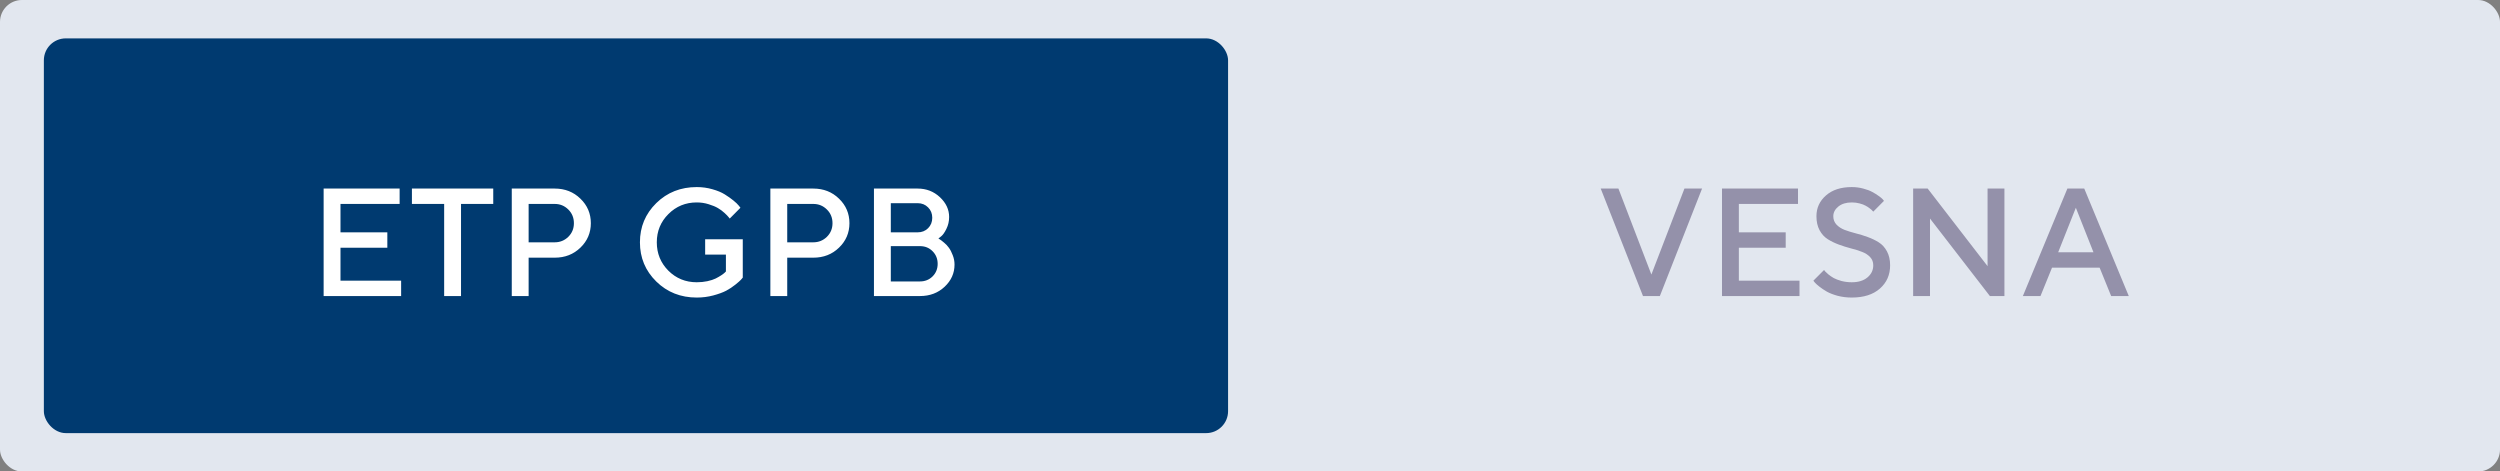 <?xml version="1.0" encoding="UTF-8"?> <svg xmlns="http://www.w3.org/2000/svg" width="228" height="43" viewBox="0 0 228 43" fill="none"><rect x="0" y="0" width="228" height="43" fill="#808080" stroke="none"/><rect width="228" height="43" rx="2" fill="#E2E7EF"></rect><rect x="4" y="3.5" width="108" height="36" rx="2" fill="#003A70"></rect><path d="M31.053 25.599H36.583V27H29.515V17.197H36.446V18.599H31.053V21.189H35.325V22.591H31.053V25.599ZM37.567 17.197H44.984V18.599H42.045V27H40.507V18.599H37.567V17.197ZM46.673 17.197H50.59C51.524 17.197 52.306 17.505 52.935 18.12C53.568 18.731 53.885 19.476 53.885 20.355C53.885 21.23 53.568 21.973 52.935 22.584C52.306 23.195 51.524 23.5 50.59 23.5H48.211V27H46.673V17.197ZM50.59 18.599H48.211V22.099H50.59C51.073 22.099 51.485 21.932 51.827 21.6C52.169 21.262 52.34 20.848 52.34 20.355C52.34 19.859 52.169 19.442 51.827 19.105C51.485 18.767 51.073 18.599 50.59 18.599ZM64.31 21.818H67.741V25.318C67.705 25.364 67.648 25.43 67.57 25.517C67.497 25.599 67.329 25.747 67.064 25.961C66.805 26.171 66.524 26.355 66.224 26.515C65.927 26.67 65.535 26.813 65.048 26.945C64.565 27.073 64.064 27.137 63.544 27.137C62.077 27.137 60.846 26.649 59.852 25.674C58.859 24.699 58.362 23.507 58.362 22.099C58.362 20.69 58.859 19.499 59.852 18.523C60.846 17.548 62.077 17.061 63.544 17.061C64.041 17.061 64.517 17.127 64.973 17.259C65.428 17.386 65.804 17.544 66.101 17.73C66.401 17.917 66.663 18.102 66.887 18.284C67.11 18.466 67.274 18.624 67.379 18.756L67.529 18.947L66.552 19.932C66.524 19.895 66.483 19.845 66.429 19.781C66.379 19.713 66.26 19.592 66.073 19.419C65.886 19.246 65.686 19.098 65.472 18.975C65.257 18.847 64.977 18.731 64.631 18.626C64.289 18.517 63.927 18.462 63.544 18.462C62.528 18.462 61.666 18.815 60.96 19.521C60.254 20.223 59.9 21.082 59.9 22.099C59.9 23.115 60.251 23.976 60.953 24.683C61.66 25.389 62.523 25.742 63.544 25.742C63.881 25.742 64.203 25.71 64.508 25.646C64.818 25.578 65.071 25.496 65.267 25.4C65.463 25.3 65.633 25.202 65.779 25.106C65.93 25.006 66.037 24.924 66.101 24.86L66.203 24.758V23.22H64.31V21.818ZM70.257 17.197H74.174C75.108 17.197 75.89 17.505 76.519 18.12C77.152 18.731 77.469 19.476 77.469 20.355C77.469 21.23 77.152 21.973 76.519 22.584C75.89 23.195 75.108 23.5 74.174 23.5H71.795V27H70.257V17.197ZM74.174 18.599H71.795V22.099H74.174C74.657 22.099 75.069 21.932 75.411 21.6C75.753 21.262 75.924 20.848 75.924 20.355C75.924 19.859 75.753 19.442 75.411 19.105C75.069 18.767 74.657 18.599 74.174 18.599ZM83.901 27H79.704V17.197H83.689C84.482 17.197 85.159 17.459 85.72 17.983C86.28 18.508 86.561 19.109 86.561 19.788C86.561 20.18 86.478 20.54 86.314 20.868C86.155 21.196 85.995 21.424 85.836 21.552L85.583 21.75C85.62 21.768 85.67 21.8 85.733 21.846C85.802 21.887 85.922 21.98 86.096 22.126C86.269 22.267 86.417 22.424 86.54 22.598C86.668 22.771 86.784 22.996 86.889 23.274C86.998 23.548 87.053 23.833 87.053 24.129C87.053 24.913 86.752 25.587 86.15 26.152C85.549 26.717 84.799 27 83.901 27ZM81.242 25.667H83.901C84.357 25.667 84.74 25.514 85.05 25.209C85.36 24.899 85.515 24.516 85.515 24.061C85.515 23.605 85.36 23.222 85.05 22.912C84.745 22.602 84.362 22.447 83.901 22.447H81.242V25.667ZM83.689 18.53H81.242V21.189H83.689C84.072 21.189 84.389 21.064 84.64 20.814C84.895 20.558 85.022 20.241 85.022 19.863C85.022 19.48 84.895 19.164 84.64 18.913C84.389 18.658 84.072 18.53 83.689 18.53Z" fill="white"></path><rect x="116" y="3.5" width="108" height="36" rx="2" fill="#E2E7EF"></rect><path d="M149.841 27L145.985 17.197H147.599L150.606 25.038L153.621 17.197H155.228L151.379 27H149.841ZM158.584 25.599H164.114V27H157.046V17.197H163.978V18.599H158.584V21.189H162.856V22.591H158.584V25.599ZM170.841 24.197C170.841 23.896 170.745 23.646 170.554 23.445C170.362 23.24 170.114 23.081 169.809 22.967C169.508 22.848 169.173 22.744 168.804 22.652C168.435 22.557 168.065 22.44 167.696 22.304C167.327 22.167 166.99 22.003 166.685 21.811C166.384 21.62 166.138 21.349 165.946 20.998C165.755 20.643 165.659 20.216 165.659 19.72C165.659 18.963 165.949 18.332 166.527 17.826C167.106 17.316 167.89 17.061 168.879 17.061C169.243 17.061 169.592 17.106 169.925 17.197C170.262 17.284 170.54 17.389 170.759 17.512C170.982 17.63 171.176 17.751 171.34 17.874C171.508 17.992 171.632 18.095 171.709 18.182L171.818 18.318L170.841 19.303C170.823 19.285 170.795 19.255 170.759 19.214C170.727 19.168 170.649 19.1 170.526 19.009C170.408 18.913 170.278 18.829 170.137 18.756C170 18.678 169.818 18.61 169.59 18.551C169.367 18.491 169.13 18.462 168.879 18.462C168.373 18.462 167.965 18.587 167.655 18.838C167.35 19.088 167.197 19.383 167.197 19.72C167.197 20.02 167.293 20.273 167.484 20.479C167.676 20.684 167.922 20.845 168.223 20.964C168.528 21.078 168.865 21.183 169.234 21.278C169.604 21.369 169.973 21.483 170.342 21.62C170.711 21.752 171.046 21.914 171.347 22.105C171.652 22.297 171.9 22.57 172.092 22.926C172.283 23.281 172.379 23.705 172.379 24.197C172.379 25.063 172.069 25.77 171.449 26.316C170.829 26.863 169.973 27.137 168.879 27.137C168.432 27.137 168.006 27.084 167.601 26.98C167.2 26.87 166.869 26.742 166.609 26.597C166.35 26.446 166.124 26.296 165.933 26.145C165.741 25.995 165.602 25.87 165.516 25.77L165.379 25.599L166.356 24.621C166.375 24.648 166.404 24.689 166.445 24.744C166.491 24.794 166.589 24.885 166.739 25.018C166.894 25.145 167.061 25.259 167.238 25.359C167.416 25.455 167.651 25.544 167.942 25.626C168.239 25.703 168.551 25.742 168.879 25.742C169.485 25.742 169.964 25.594 170.314 25.298C170.665 25.002 170.841 24.635 170.841 24.197ZM181.266 17.197H182.804V27H181.478L176.016 19.932V27H174.478V17.197H175.804L181.266 24.273V17.197ZM184.485 27L188.546 17.197H190.084L194.145 27H192.538L191.485 24.409H187.145L186.092 27H184.485ZM189.318 18.947L187.705 23.008H190.925L189.318 18.947Z" fill="#9491AA"></path></svg> 